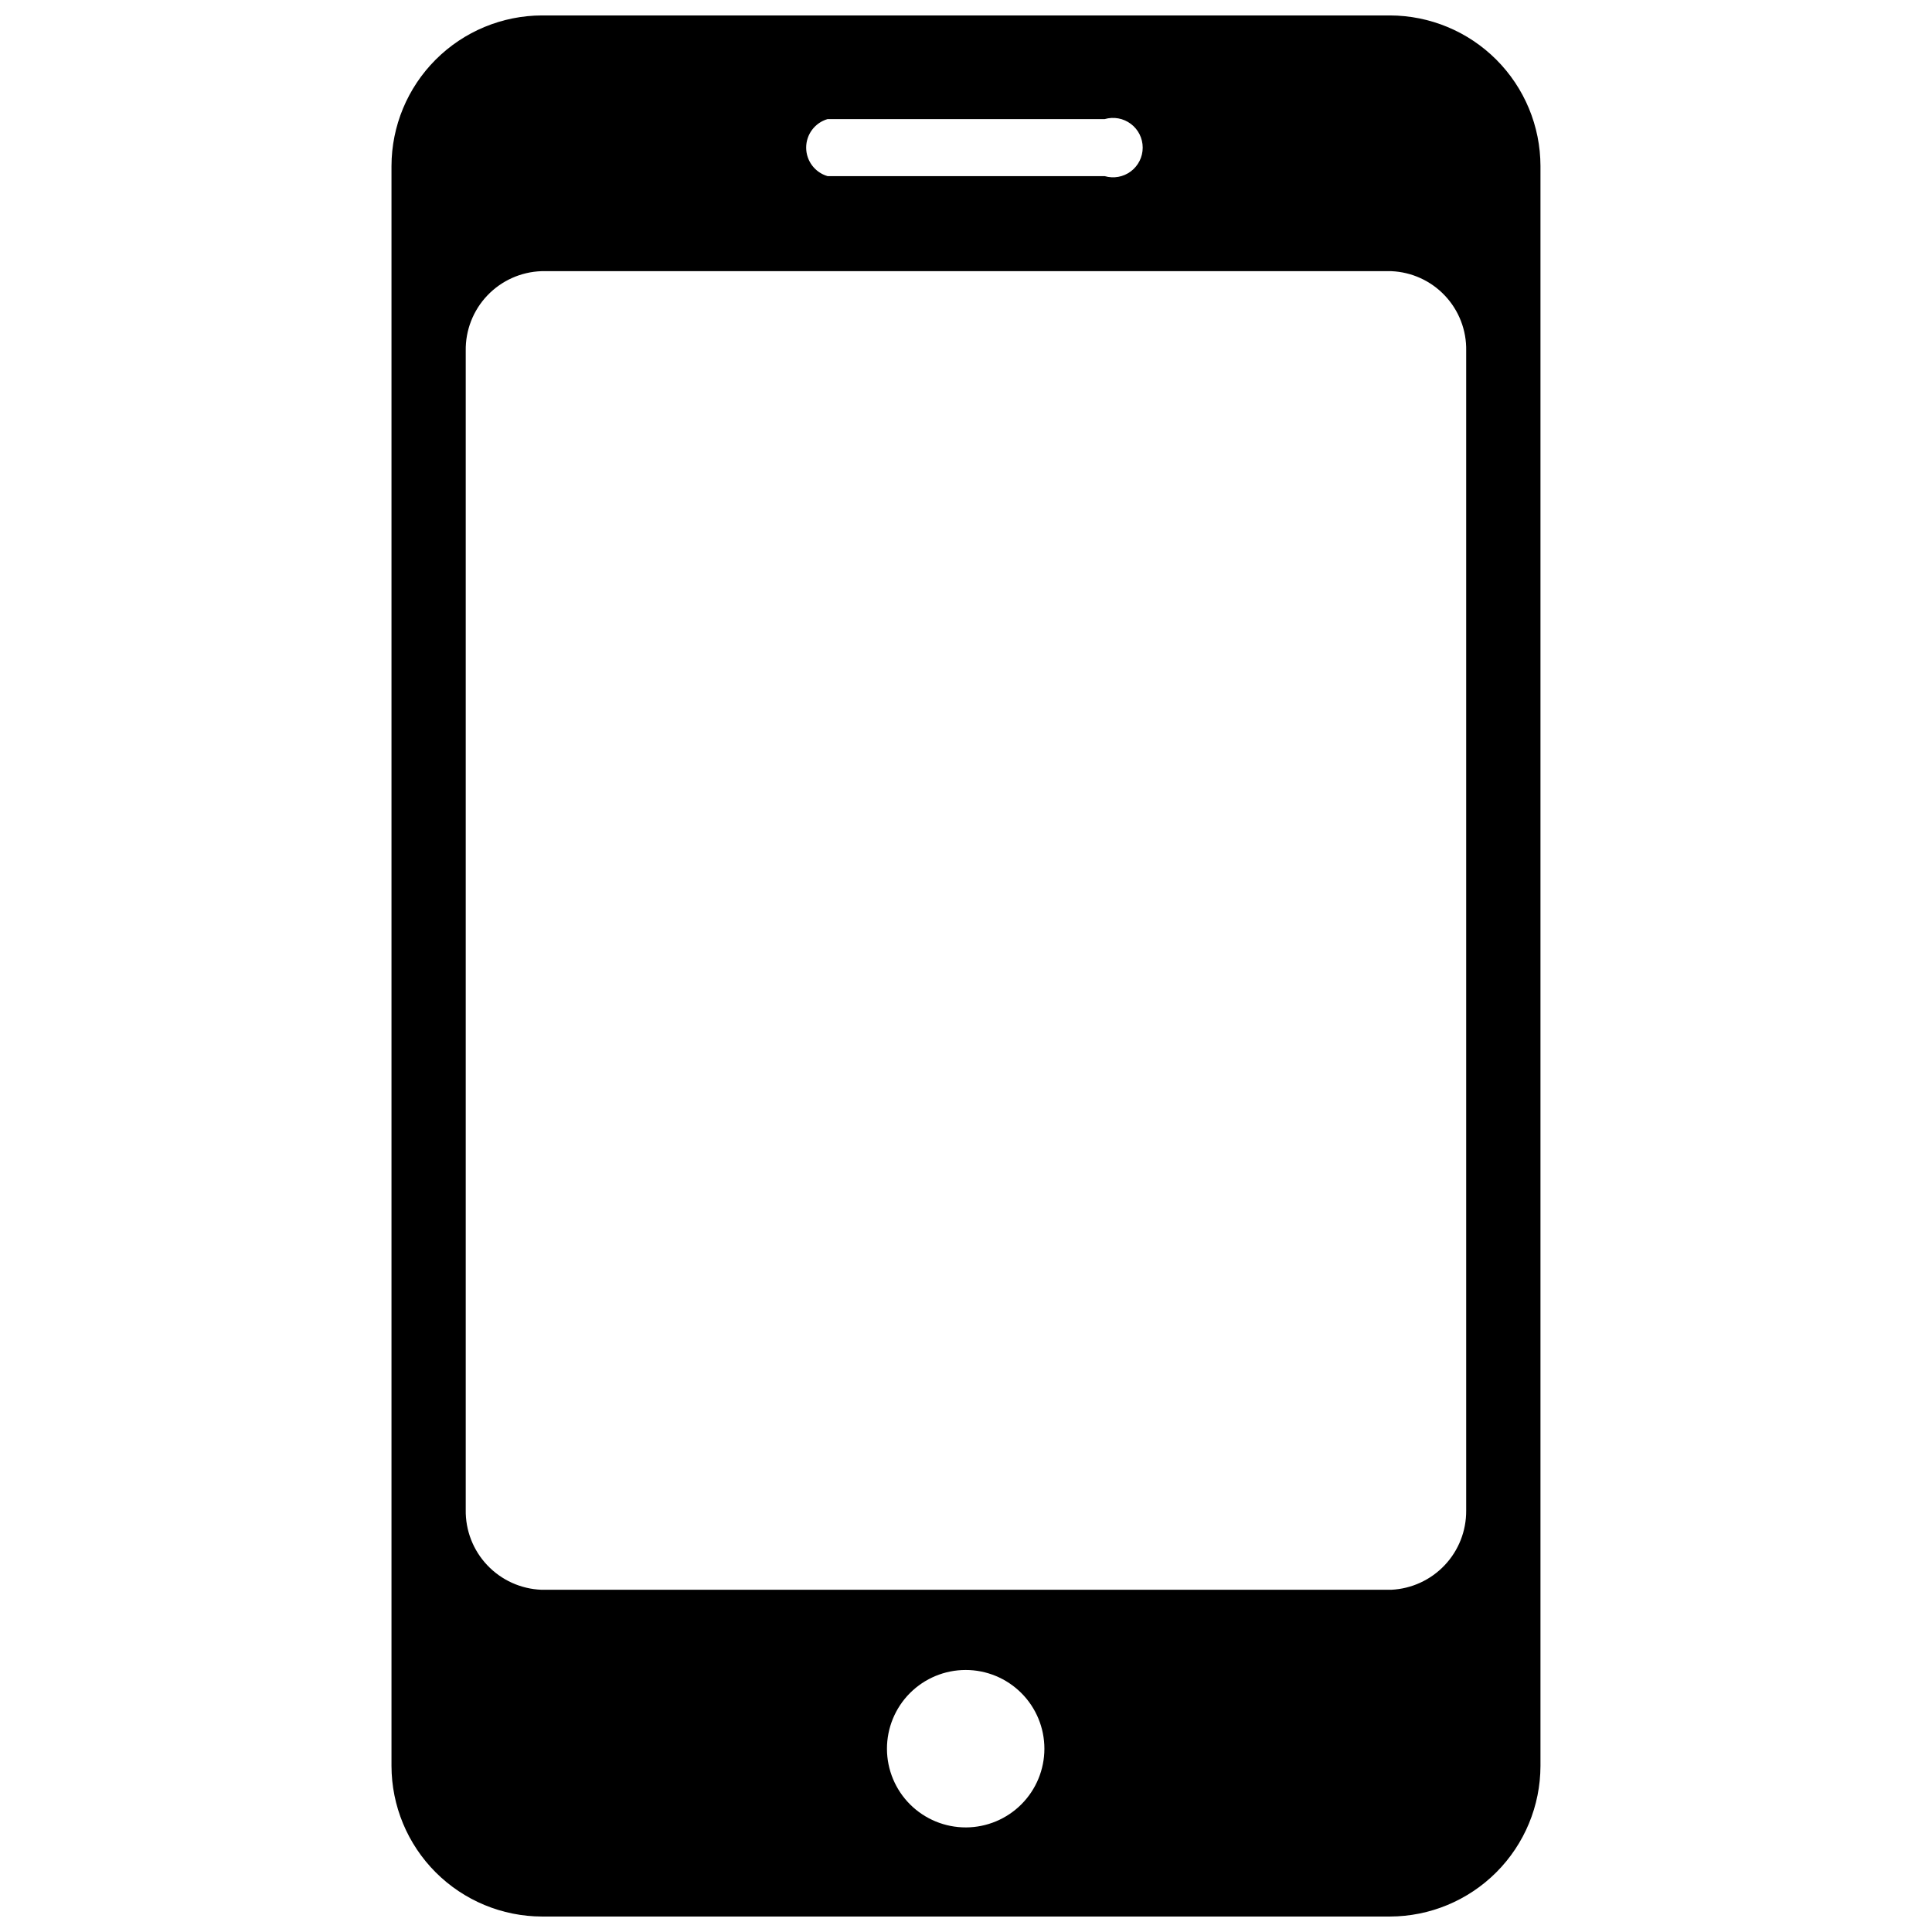 <?xml version="1.0" encoding="UTF-8"?>
<!-- Uploaded to: SVG Repo, www.svgrepo.com, Generator: SVG Repo Mixer Tools -->
<svg width="800px" height="800px" version="1.1" viewBox="144 144 512 512" xmlns="http://www.w3.org/2000/svg">
 <defs>
  <clipPath id="a">
   <path d="m247 148.09h306v503.81h-306z"/>
  </clipPath>
 </defs>
 <g clip-path="url(#a)">
  <path d="m512.33 148.09h-224.67c-10.578 0.02-20.719 4.231-28.199 11.711-7.481 7.481-11.691 17.621-11.711 28.199v423.99c0.02 10.578 4.231 20.719 11.711 28.199 7.481 7.481 17.621 11.691 28.199 11.711h224.67c10.578-0.02 20.719-4.231 28.199-11.711 7.481-7.481 11.691-17.621 11.711-28.199v-423.99c-0.02-10.578-4.231-20.719-11.711-28.199-7.481-7.481-17.621-11.691-28.199-11.711zm-149.02 27.473h73.445c2.379-0.691 4.945-0.227 6.926 1.262 1.984 1.484 3.148 3.816 3.148 6.297 0 2.477-1.164 4.809-3.148 6.297-1.98 1.488-4.547 1.953-6.926 1.258h-73.445c-3.359-0.977-5.668-4.059-5.668-7.555 0-3.5 2.309-6.578 5.668-7.559zm36.684 452.72c-5.539 0.02-10.855-2.164-14.785-6.066-3.926-3.902-6.141-9.207-6.156-14.742-0.012-5.539 2.176-10.855 6.082-14.777 3.91-3.922 9.215-6.129 14.754-6.137 5.535-0.008 10.848 2.188 14.766 6.102 3.918 3.91 6.121 9.223 6.121 14.758 0 5.519-2.188 10.812-6.082 14.723-3.894 3.91-9.184 6.117-14.699 6.141zm132.56-83.918c0.027 5.375-2.019 10.551-5.715 14.449-3.695 3.902-8.754 6.227-14.121 6.492h-225.22c-5.449-0.207-10.602-2.539-14.355-6.496-3.754-3.957-5.805-9.227-5.719-14.68v-307.17c-0.086-5.445 1.969-10.707 5.723-14.652 3.754-3.945 8.906-6.258 14.352-6.445h225.22c5.406 0.227 10.512 2.559 14.219 6.504 3.711 3.945 5.727 9.184 5.617 14.594z"/>
 </g>
</svg>